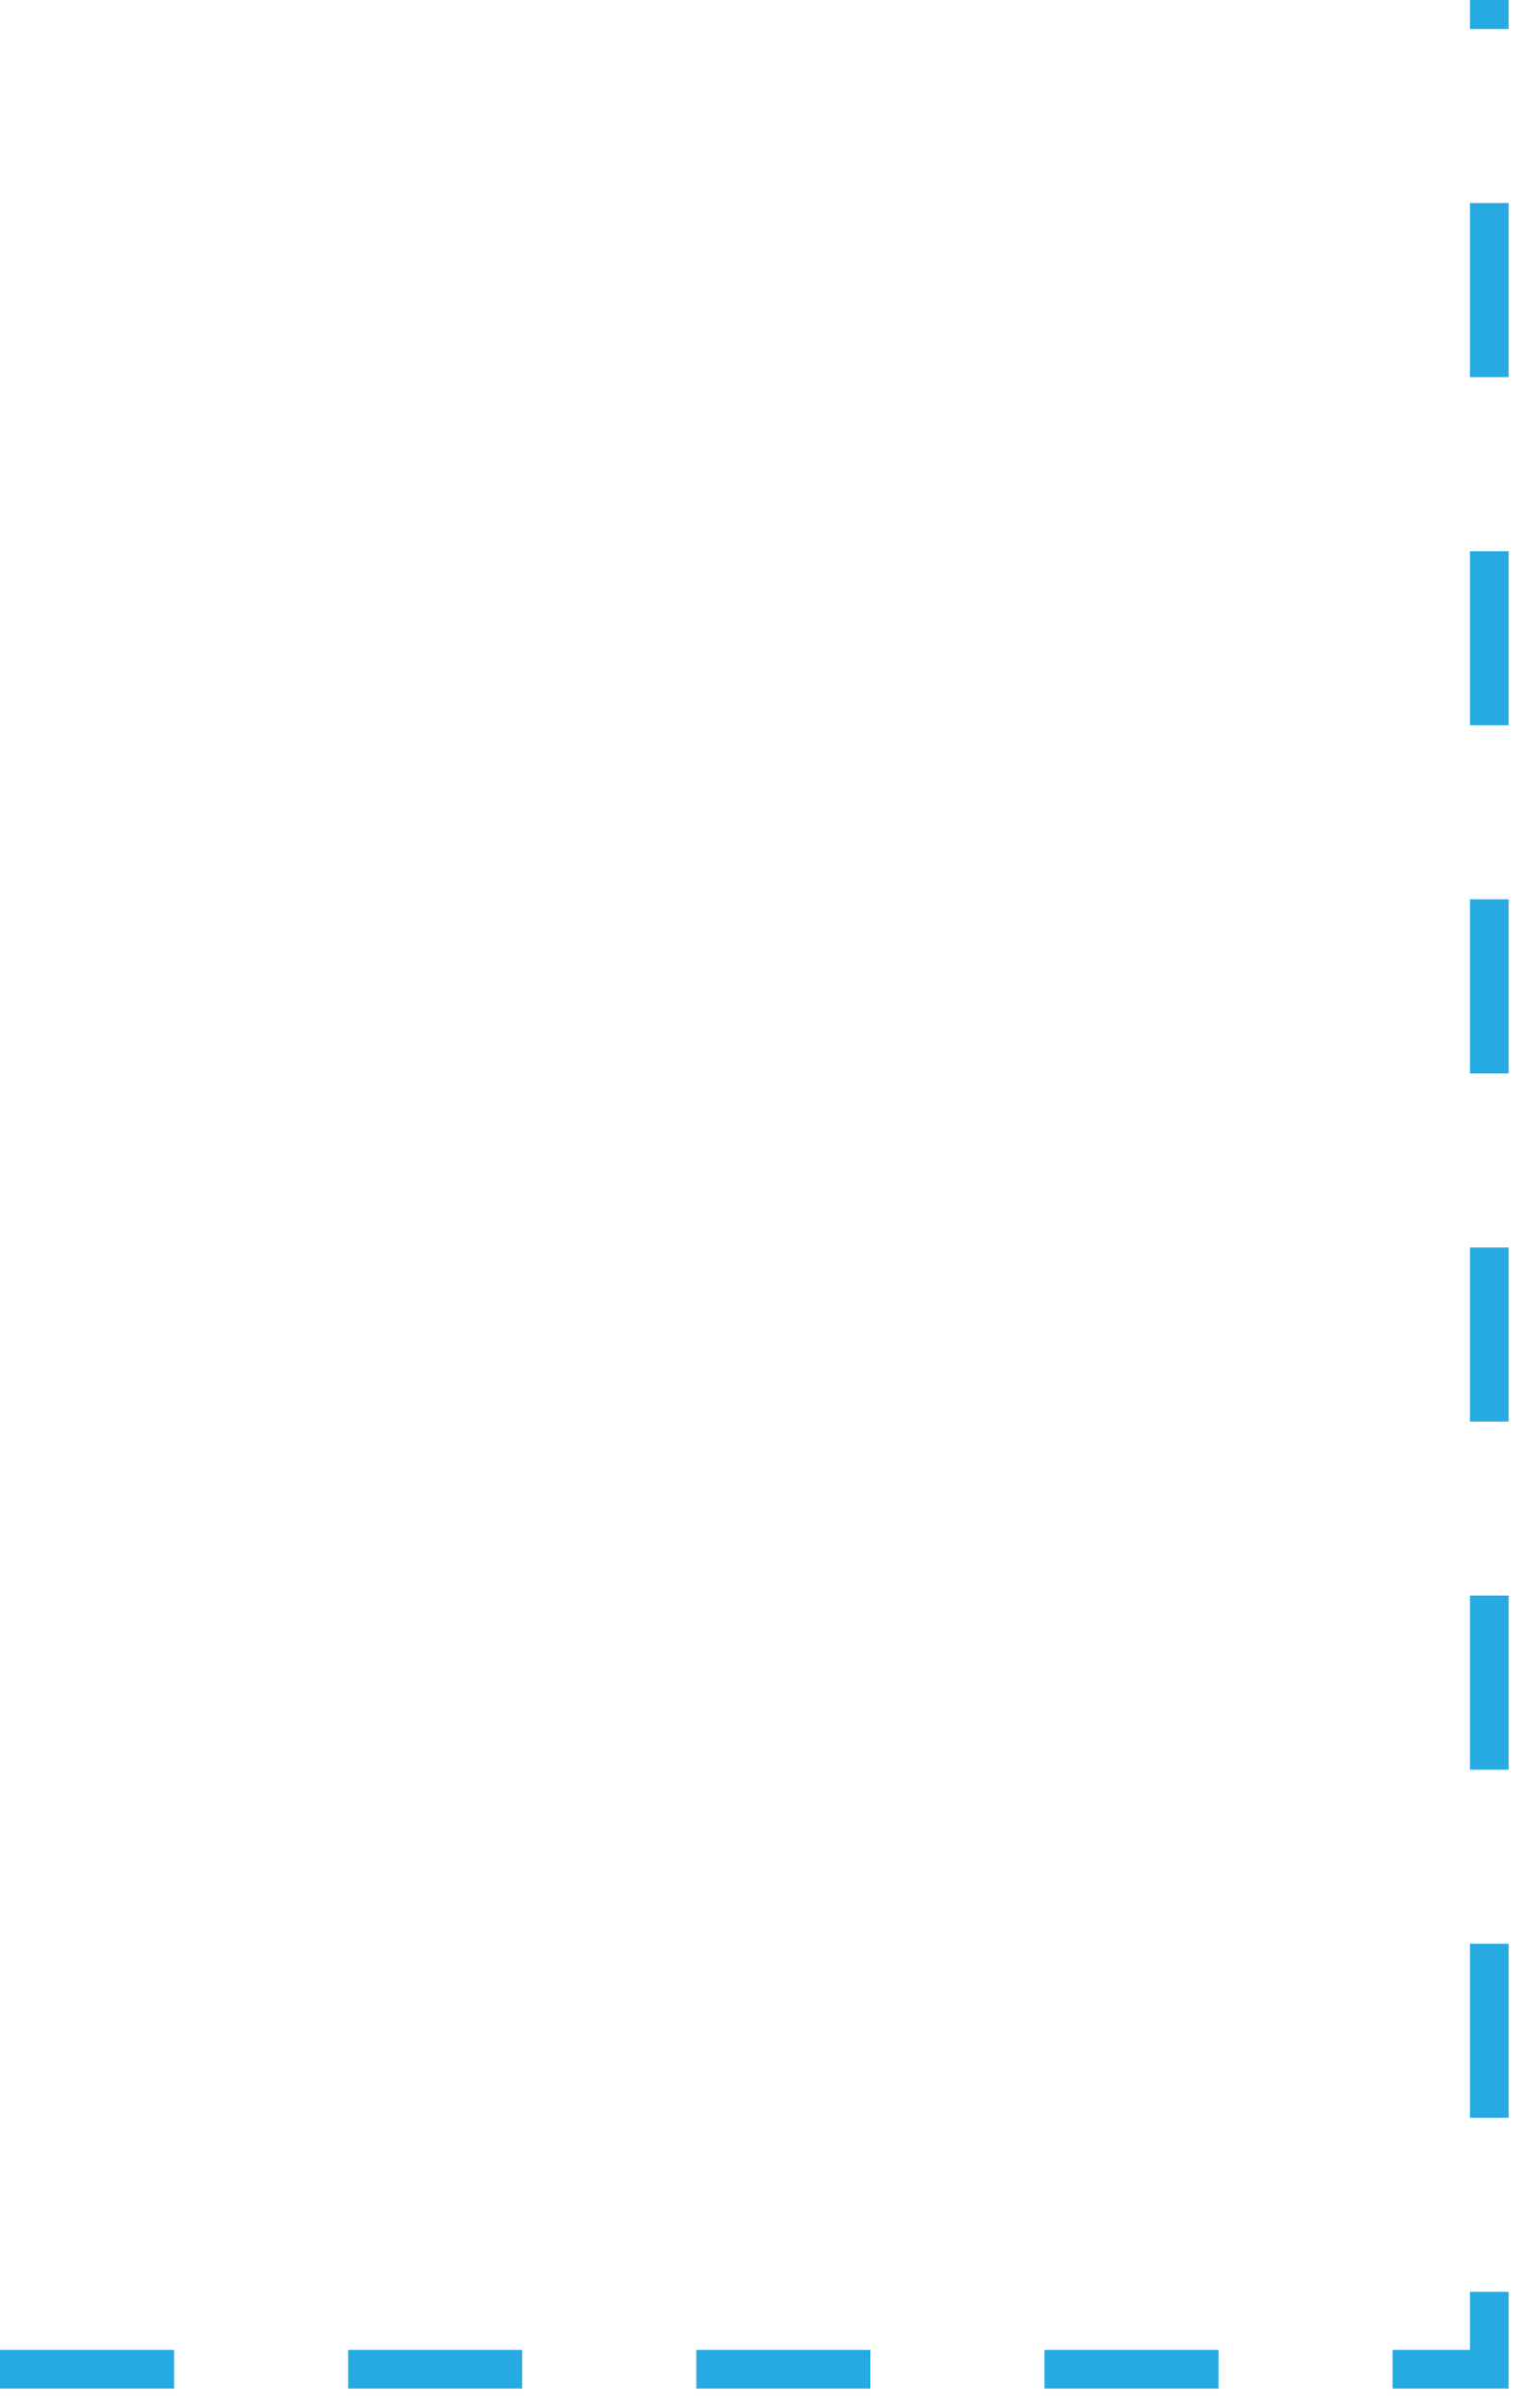 <?xml version="1.0" encoding="utf-8"?>
<!-- Generator: Adobe Illustrator 24.1.0, SVG Export Plug-In . SVG Version: 6.00 Build 0)  -->
<svg version="1.1" id="Layer_1" xmlns="http://www.w3.org/2000/svg" xmlns:xlink="http://www.w3.org/1999/xlink" x="0px" y="0px"
	 width="79px" height="124.5px" viewBox="0 0 79 124.5" style="enable-background:new 0 0 79 124.5;" xml:space="preserve">
<style type="text/css">
	.st0{fill:none;stroke:#27AAE1;stroke-width:2;stroke-miterlimit:10;stroke-dasharray:9;}
</style>
<polyline class="st0" points="0,122.5 77,122.5 77,0 "/>
</svg>
